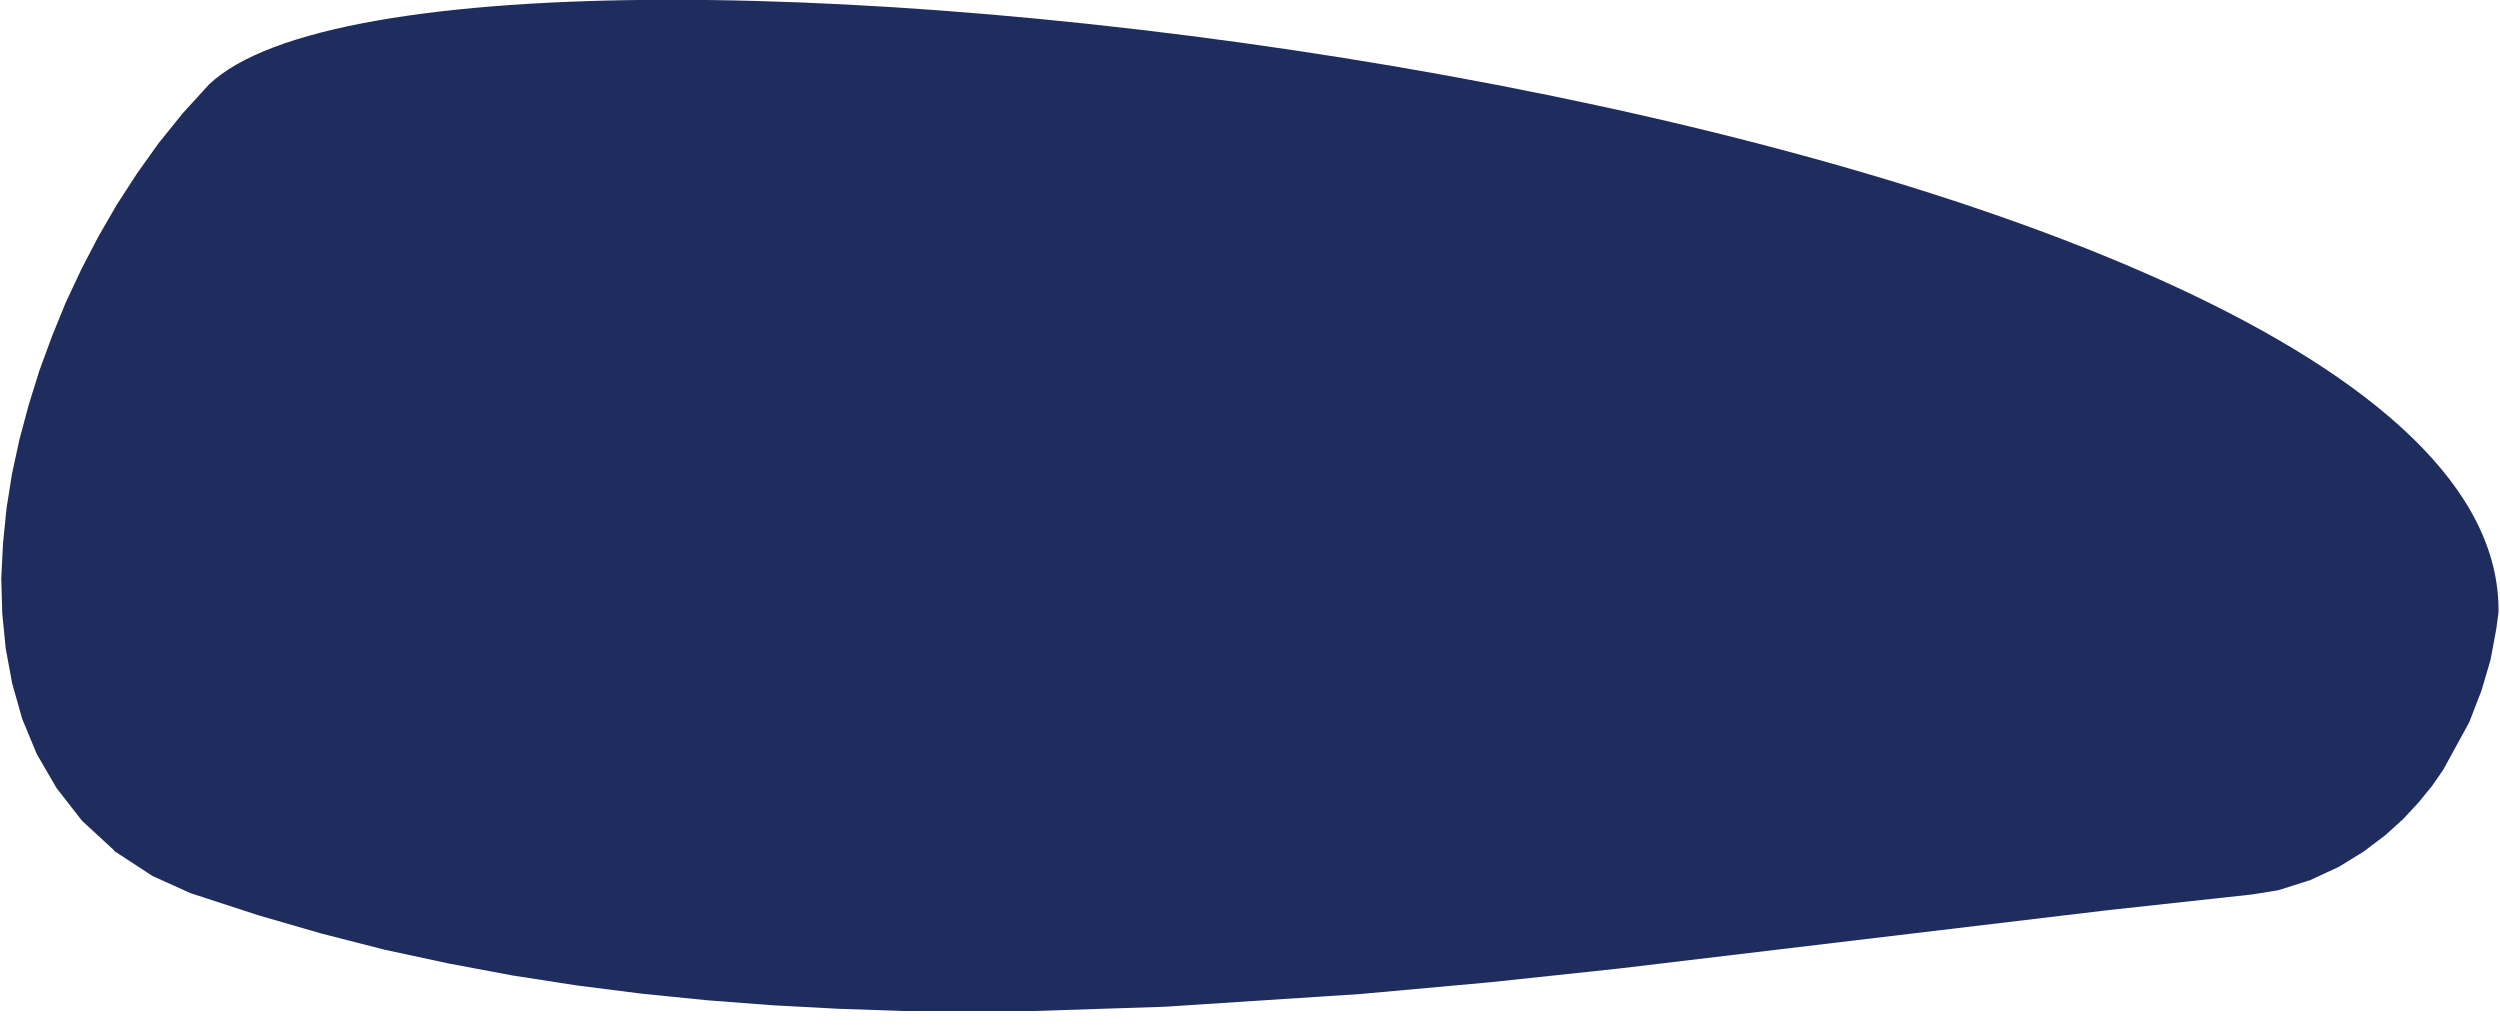<svg xmlns="http://www.w3.org/2000/svg" id="Capa_1" data-name="Capa 1" viewBox="0 0 100 41.02"><defs><style>      .cls-1 {        fill: #1f2d5e;        fill-rule: evenodd;        stroke-width: 0px;      }    </style></defs><path class="cls-1" d="M4.56,34.01l-1.28-1.18-1.02-1.31-.79-1.36-.58-1.4-.4-1.41-.26-1.4-.14-1.41-.04-1.4.07-1.4.14-1.4.22-1.39.3-1.38.37-1.38.43-1.38.5-1.36.55-1.35.62-1.32.68-1.31.74-1.28.81-1.25.87-1.22.96-1.19,1.04-1.14c9.59-9.24,91.88,1.21,91.59,21.11l-.09.67-.23,1.23-.36,1.22-.49,1.27-1.04,1.9-.45.65-.53.65-.61.66-.73.66-.86.65-.99.61-1.14.53-1.29.41-1.06.17-5.78.63-19.52,2.33-5.16.55-5.19.47-7.83.51-5.23.17h-5.24s-2.61-.09-2.61-.09l-2.62-.14-2.61-.2-2.59-.26-2.6-.33-2.58-.4-2.56-.48-2.56-.55-2.54-.65-2.52-.73-2.7-.88-1.53-.69-1.53-1Z"></path></svg>